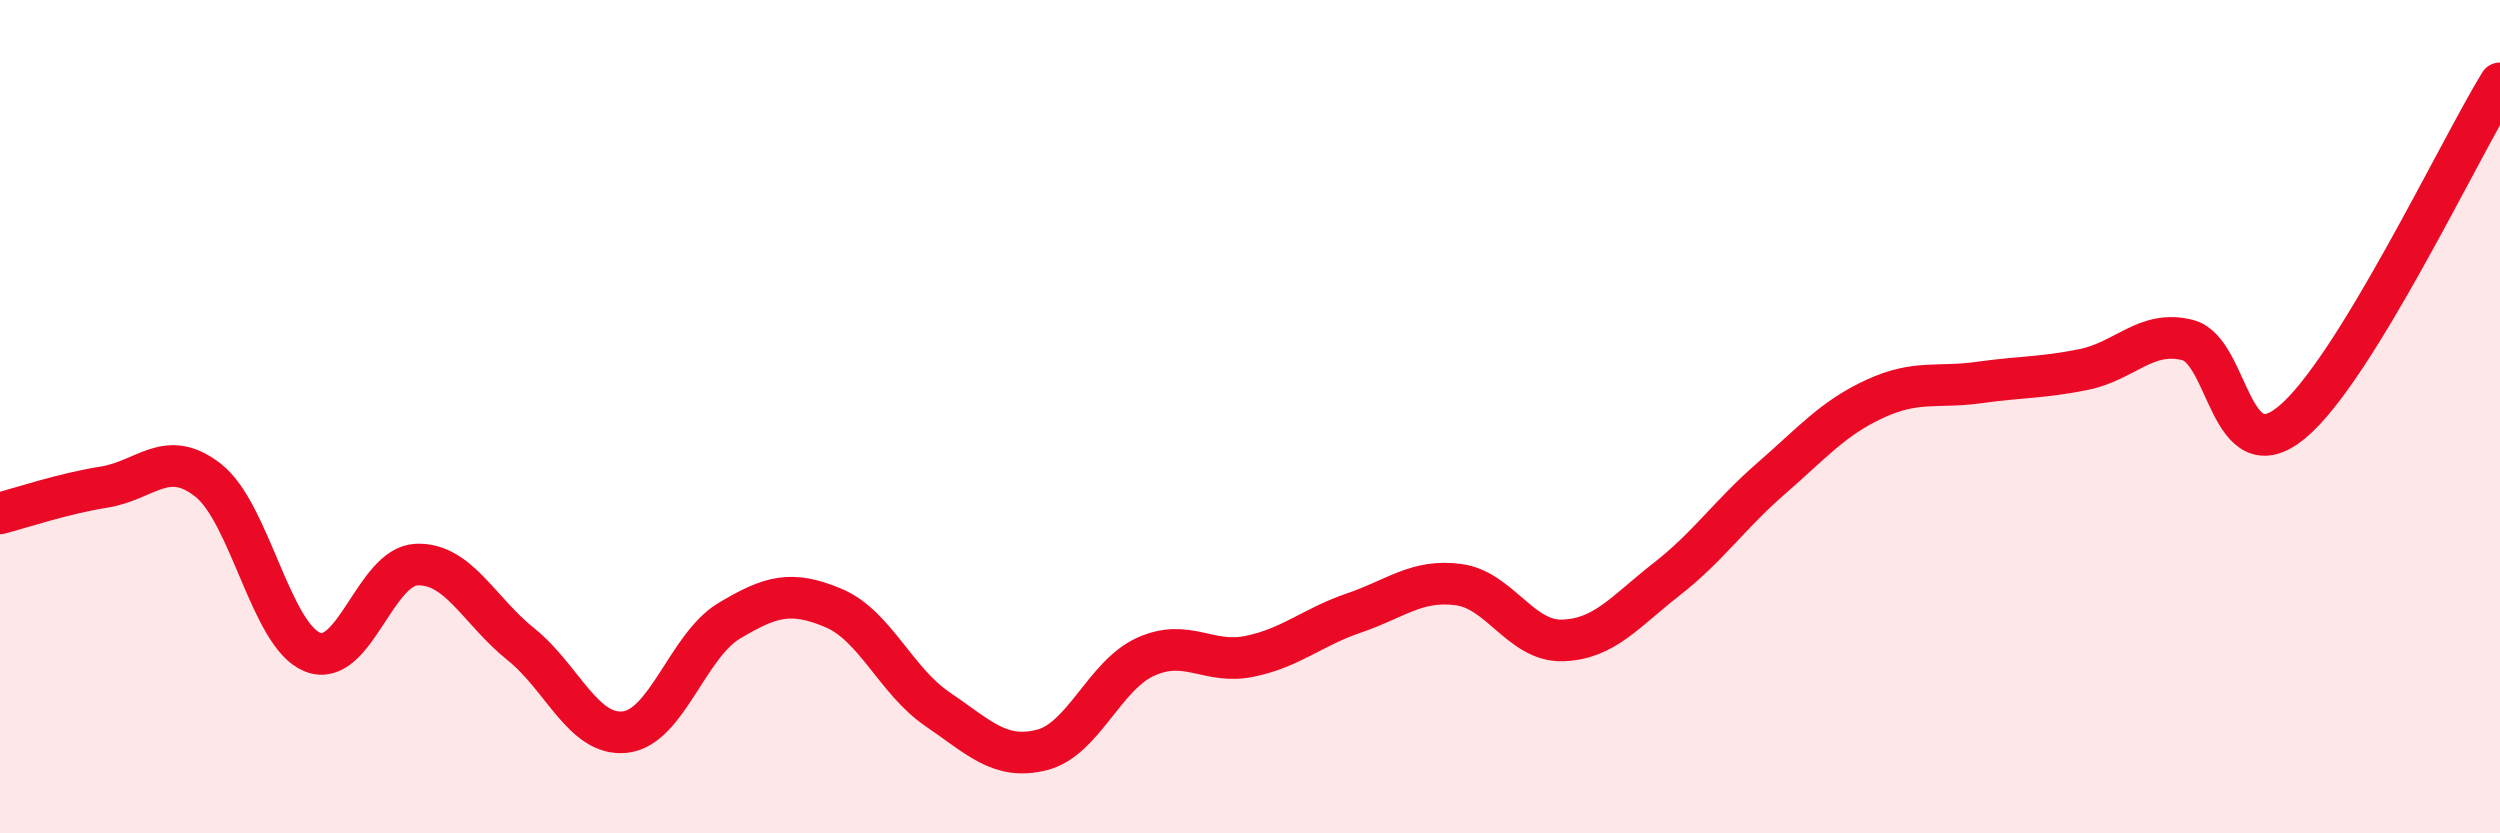 
    <svg width="60" height="20" viewBox="0 0 60 20" xmlns="http://www.w3.org/2000/svg">
      <path
        d="M 0,12.32 C 0.5,12.19 1.5,11.85 2.5,11.69 C 3.5,11.53 4,10.74 5,11.53 C 6,12.32 6.5,15.25 7.5,15.65 C 8.5,16.05 9,13.59 10,13.55 C 11,13.51 11.5,14.66 12.5,15.46 C 13.5,16.26 14,17.68 15,17.57 C 16,17.46 16.5,15.5 17.5,14.9 C 18.5,14.3 19,14.17 20,14.59 C 21,15.01 21.5,16.34 22.5,17.02 C 23.5,17.7 24,18.25 25,18 C 26,17.75 26.5,16.21 27.5,15.76 C 28.5,15.31 29,15.96 30,15.75 C 31,15.54 31.5,15.05 32.5,14.71 C 33.5,14.37 34,13.9 35,14.03 C 36,14.16 36.5,15.4 37.5,15.37 C 38.5,15.34 39,14.68 40,13.9 C 41,13.12 41.5,12.36 42.5,11.49 C 43.5,10.62 44,10.03 45,9.57 C 46,9.11 46.5,9.32 47.5,9.18 C 48.5,9.04 49,9.07 50,8.87 C 51,8.67 51.5,7.91 52.5,8.16 C 53.5,8.41 53.5,11.37 55,10.14 C 56.5,8.91 59,3.63 60,2L60 20L0 20Z"
        fill="#EB0A25"
        opacity="0.1"
        stroke-linecap="round"
        stroke-linejoin="round"
      />
      <path
        d="M 0,12.32 C 0.5,12.19 1.5,11.85 2.5,11.69 C 3.5,11.53 4,10.74 5,11.53 C 6,12.32 6.5,15.25 7.5,15.65 C 8.5,16.05 9,13.59 10,13.55 C 11,13.51 11.5,14.66 12.5,15.46 C 13.5,16.26 14,17.68 15,17.57 C 16,17.46 16.5,15.5 17.5,14.9 C 18.5,14.3 19,14.17 20,14.59 C 21,15.01 21.5,16.34 22.5,17.02 C 23.5,17.7 24,18.25 25,18 C 26,17.75 26.5,16.21 27.5,15.76 C 28.5,15.31 29,15.96 30,15.75 C 31,15.54 31.5,15.05 32.5,14.71 C 33.5,14.37 34,13.9 35,14.03 C 36,14.16 36.5,15.4 37.5,15.37 C 38.5,15.34 39,14.68 40,13.9 C 41,13.12 41.5,12.36 42.5,11.49 C 43.5,10.62 44,10.03 45,9.57 C 46,9.11 46.5,9.32 47.5,9.18 C 48.5,9.04 49,9.07 50,8.87 C 51,8.67 51.5,7.91 52.5,8.16 C 53.5,8.41 53.5,11.37 55,10.14 C 56.5,8.91 59,3.63 60,2"
        stroke="#EB0A25"
        stroke-width="1"
        fill="none"
        stroke-linecap="round"
        stroke-linejoin="round"
      />
    </svg>
  